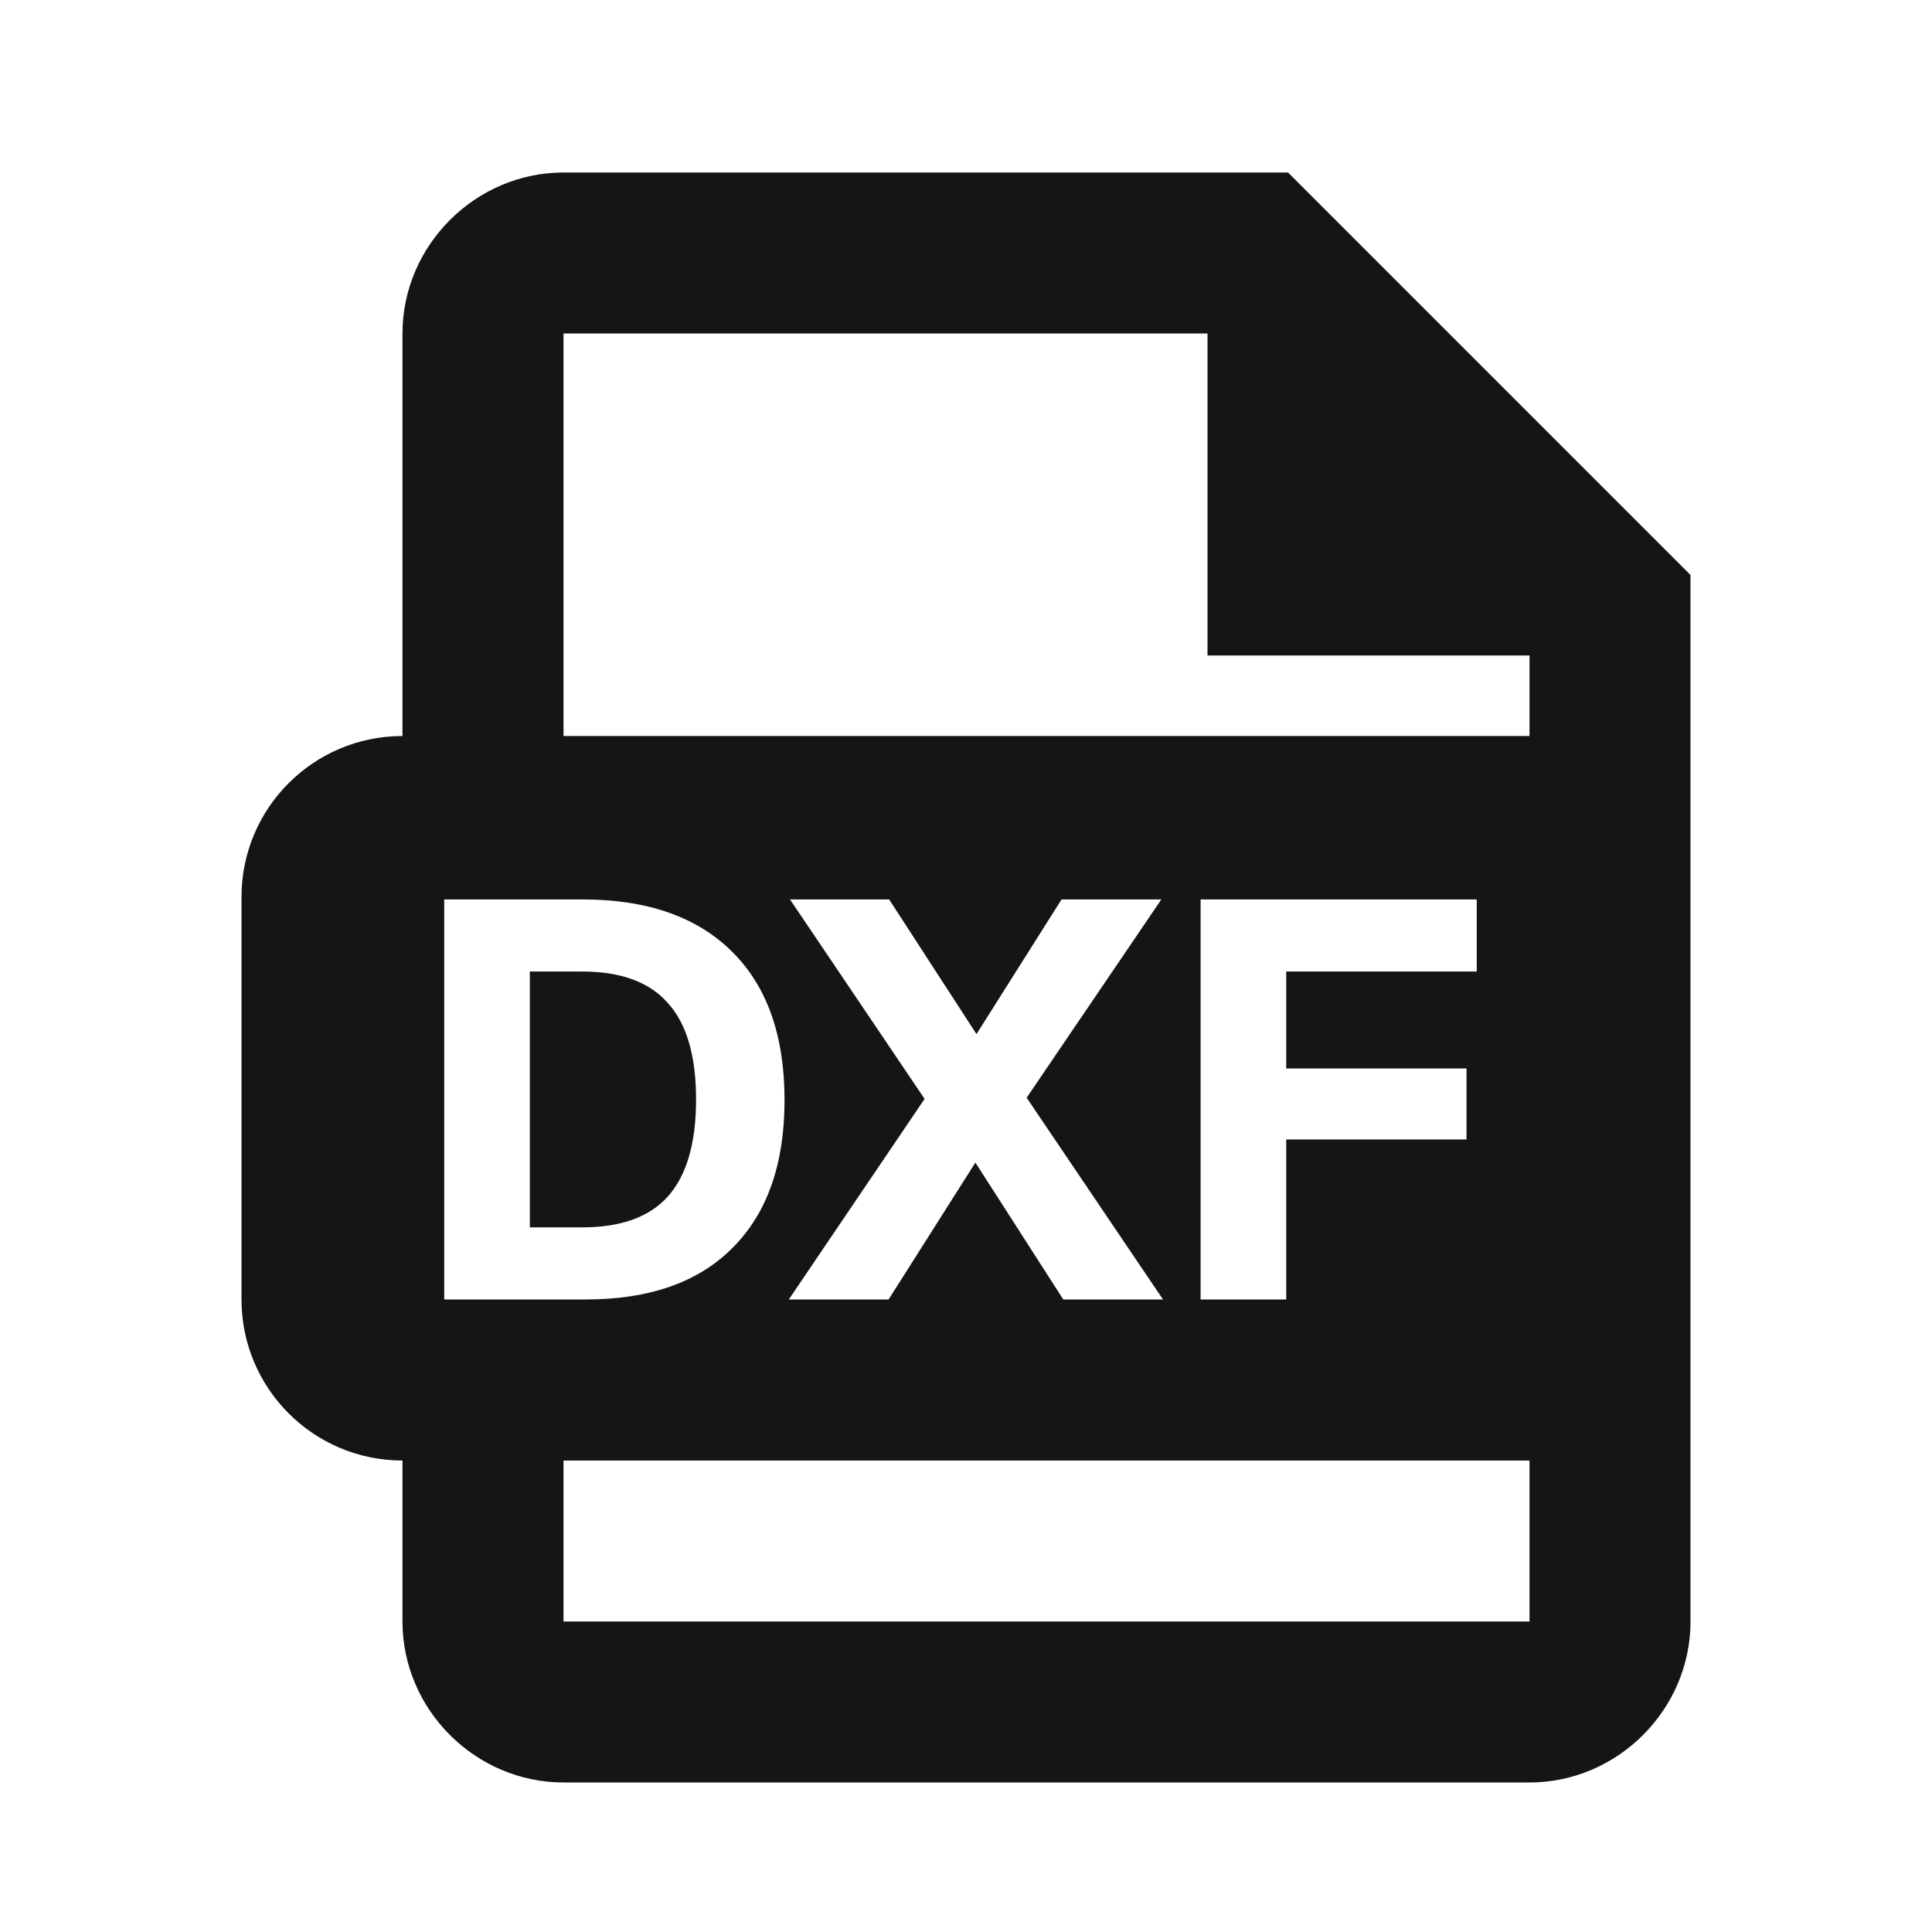 <svg width="28" height="28" viewBox="0 0 28 28" fill="none" xmlns="http://www.w3.org/2000/svg">
<path d="M8.438 14.08C8.999 14.08 9.413 14.233 9.68 14.538C9.952 14.837 10.088 15.303 10.088 15.934C10.088 16.566 9.952 17.034 9.68 17.339C9.413 17.638 8.999 17.788 8.438 17.788H7.679V14.08H8.438Z" fill="#151515"/>
<path fill-rule="evenodd" clip-rule="evenodd" d="M24.5 8.333V23.5C24.5 24.777 23.443 25.833 22.167 25.833H8.167C6.89 25.833 5.833 24.777 5.833 23.5V21.167C4.544 21.167 3.5 20.122 3.5 18.833V13C3.5 11.711 4.544 10.667 5.833 10.667V4.833C5.833 3.557 6.89 2.5 8.167 2.5H18.667L24.5 8.333ZM8.167 23.5H22.167V21.167H8.167V23.5ZM6.438 13.035V18.833H8.487C9.413 18.833 10.124 18.583 10.619 18.082C11.12 17.581 11.37 16.868 11.37 15.942C11.37 15.011 11.117 14.295 10.611 13.794C10.104 13.288 9.38 13.035 8.438 13.035H6.438ZM13.4 15.926L11.432 18.833H12.878L14.136 16.849L15.41 18.833H16.855L14.879 15.909L16.831 13.035H15.385L14.152 14.987L12.886 13.035H11.449L13.4 15.926ZM17.4 18.833H18.641V16.514H21.254V15.485H18.641V14.08H21.402V13.035H17.4V18.833ZM8.167 10.667H22.167V9.5H17.5V4.833H8.167V10.667Z" fill="#151515"/>
</svg>
